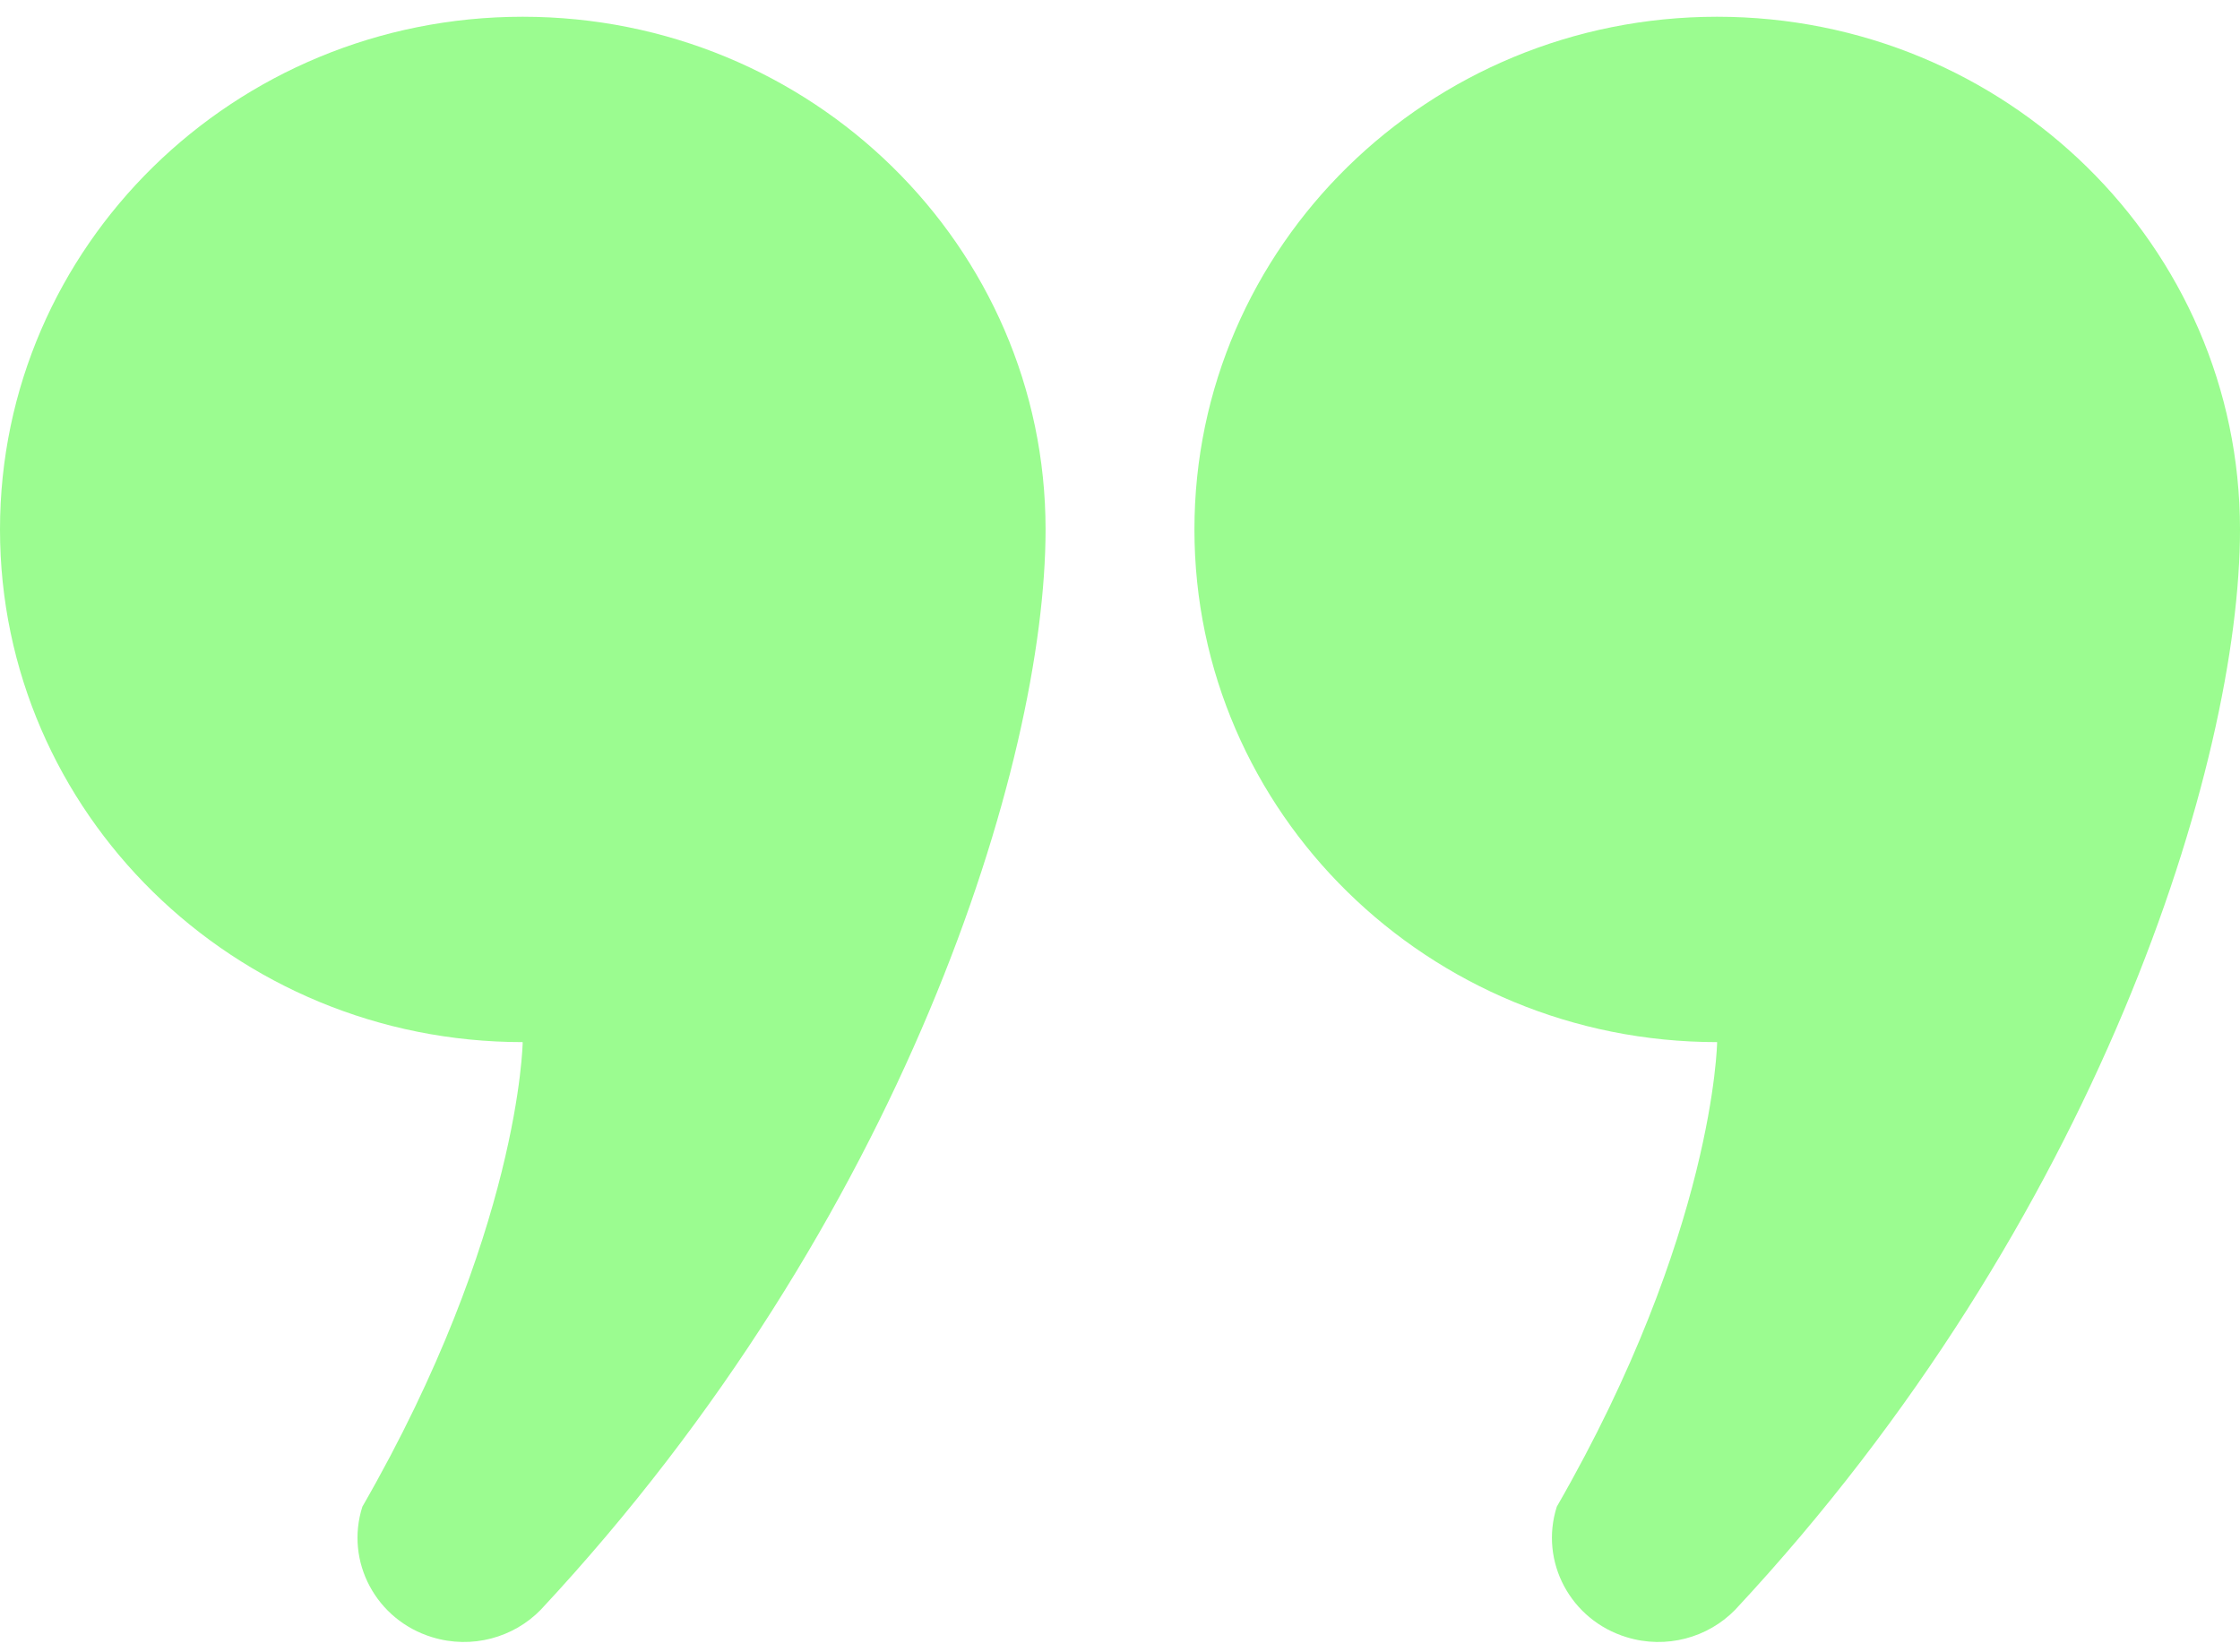 <svg width="61" height="45" viewBox="0 0 61 45" fill="none" xmlns="http://www.w3.org/2000/svg">
<g id="Group">
<path id="Vector" d="M14.234 0.456C6.373 0.456 0 6.708 0 14.421C0 22.131 6.373 28.383 14.234 28.383C14.234 28.383 14.165 33.57 9.868 41.036C9.391 42.532 10.242 44.125 11.768 44.59C12.851 44.924 13.99 44.599 14.726 43.843C24.606 33.245 28.473 20.772 28.473 14.421C28.473 6.708 22.101 0.456 14.234 0.456Z" fill="#9BFC90"/>
<path id="Vector_2" d="M46.761 0.456C38.9 0.456 32.527 6.708 32.527 14.421C32.527 22.131 38.9 28.383 46.761 28.383C46.761 28.383 46.692 33.57 42.395 41.036C41.918 42.532 42.769 44.125 44.295 44.59C45.378 44.924 46.517 44.599 47.253 43.843C57.133 33.245 61 20.772 61 14.421C61 6.708 54.628 0.456 46.761 0.456Z" fill="#9BFC90"/>
</g>
</svg>
